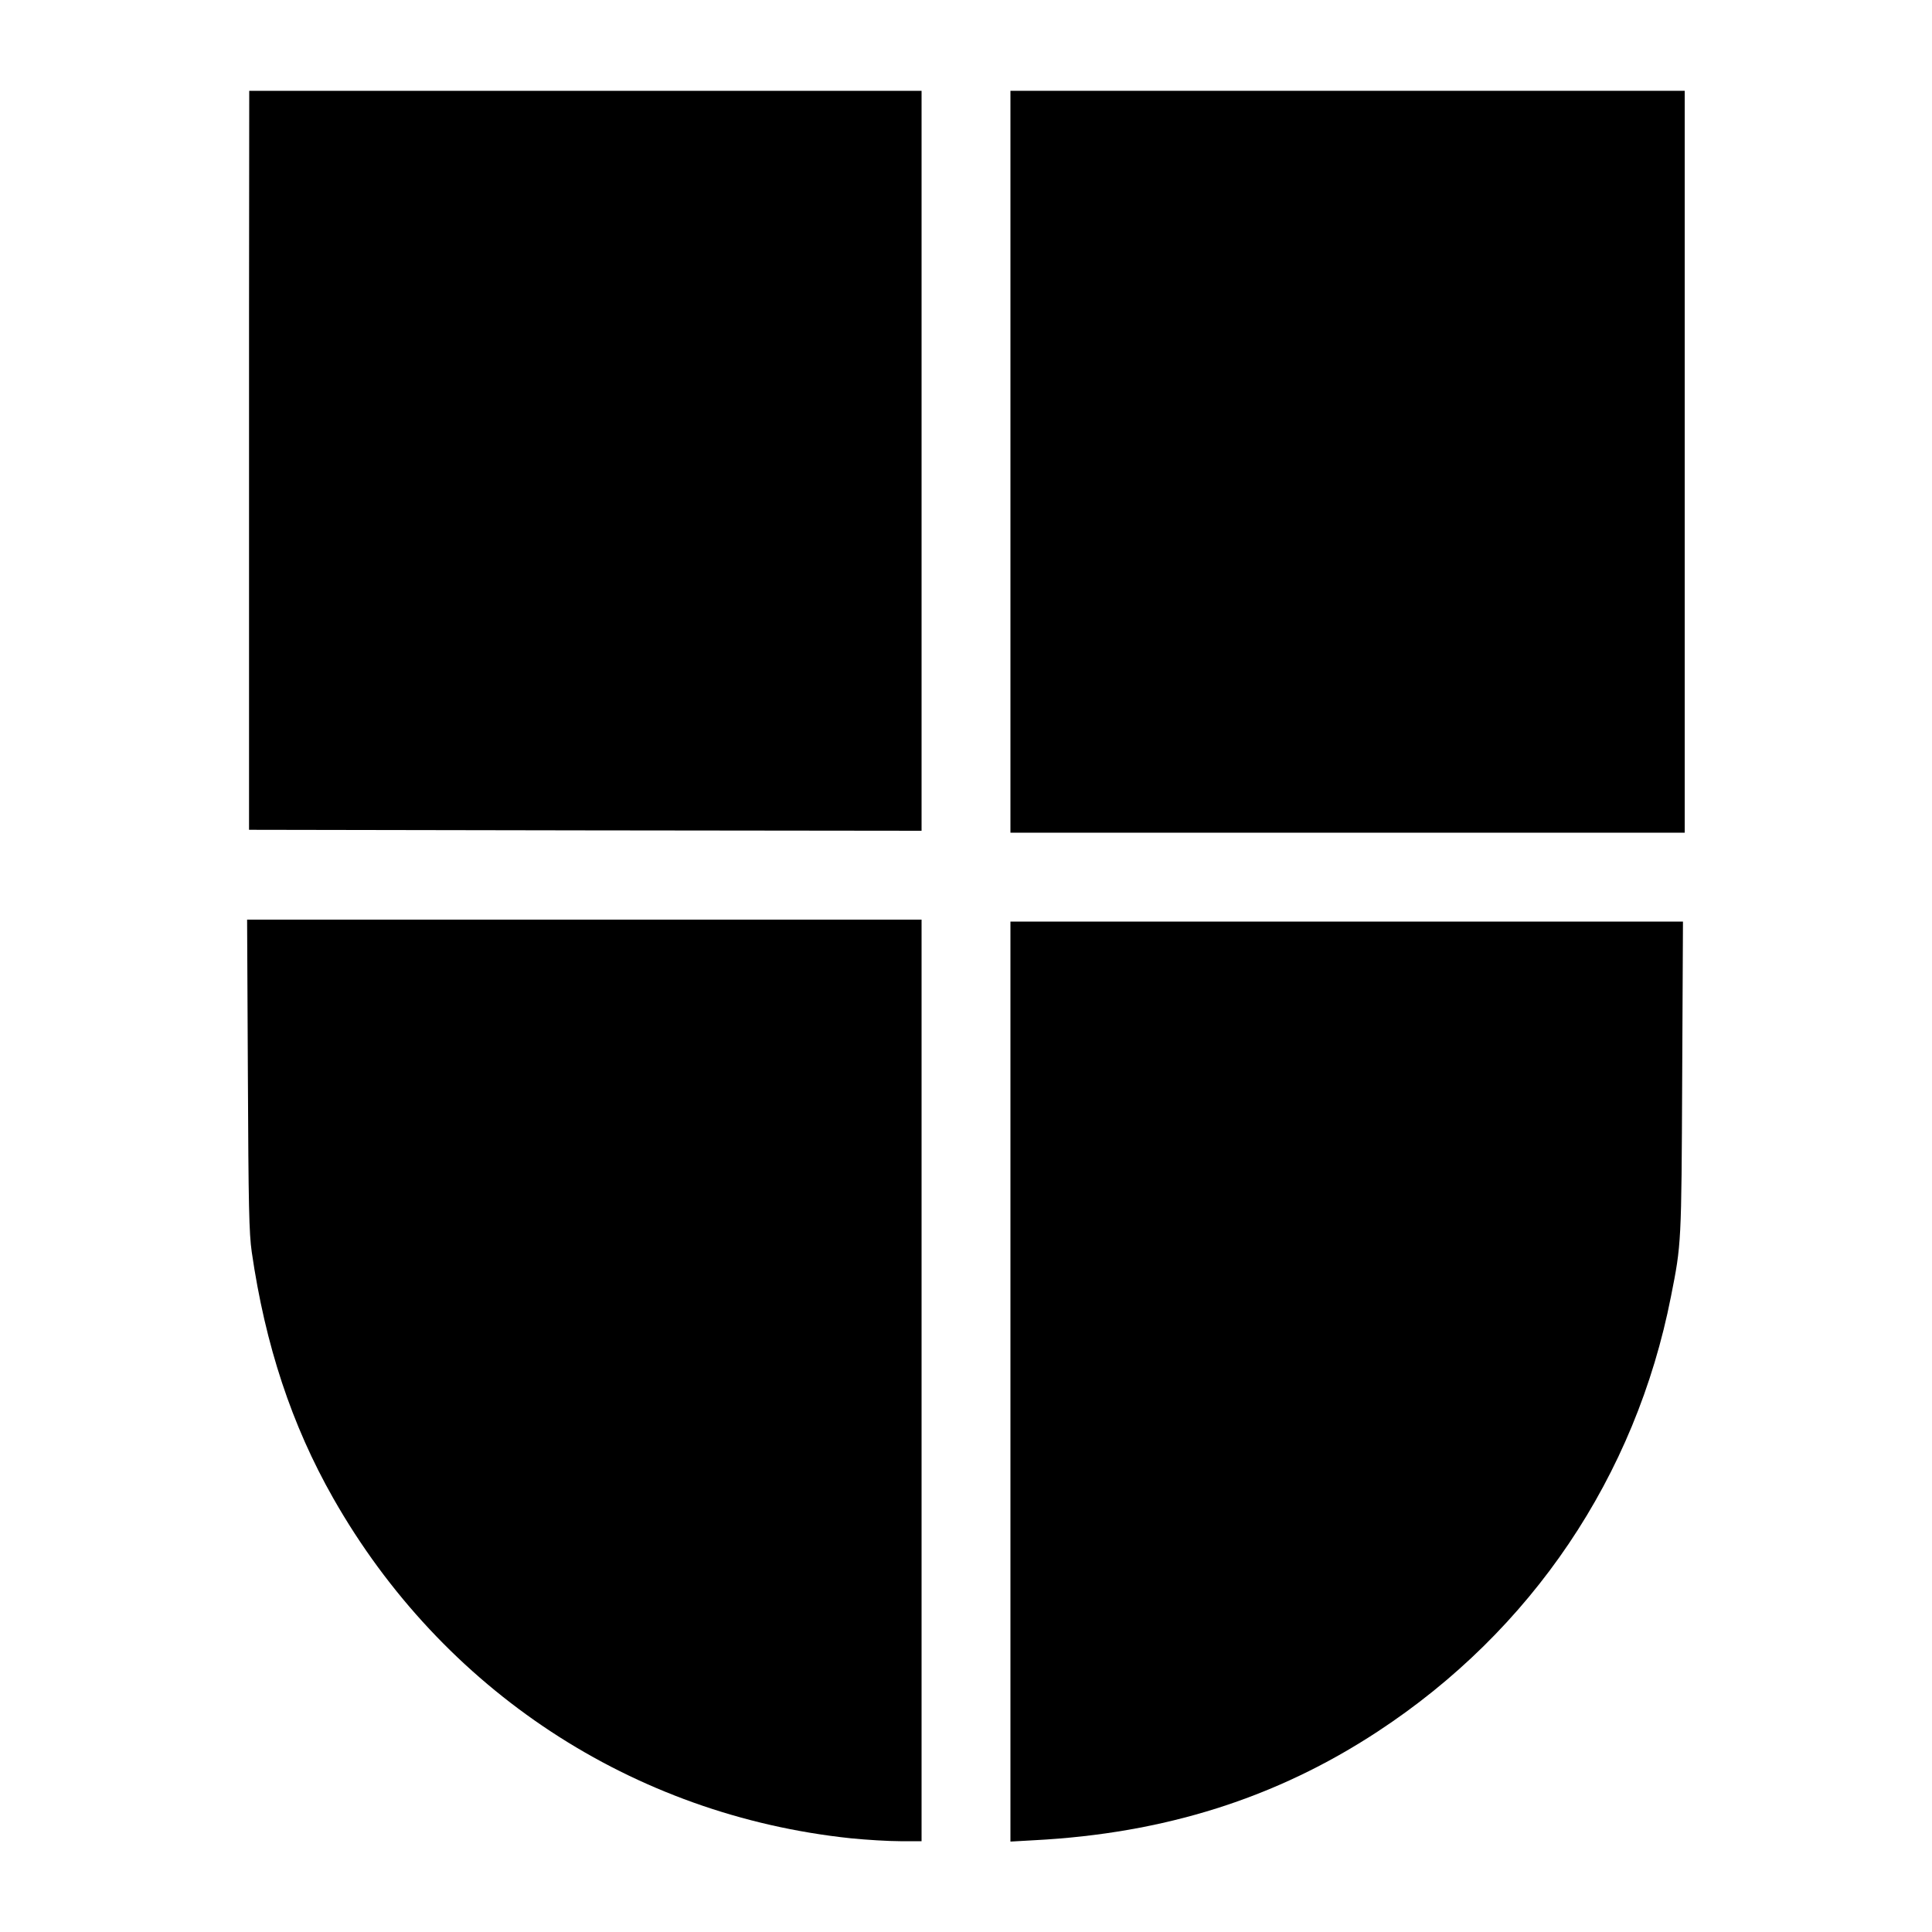 <?xml version="1.0" standalone="no"?>
<!DOCTYPE svg PUBLIC "-//W3C//DTD SVG 20010904//EN"
 "http://www.w3.org/TR/2001/REC-SVG-20010904/DTD/svg10.dtd">
<svg version="1.0" xmlns="http://www.w3.org/2000/svg"
 width="1000pt" height="1000pt" viewBox="0 0 1000 1000"
 preserveAspectRatio="xMidYMid meet">
<g transform="translate(0,1000) scale(0.1,-0.1)"
fill="#000000" stroke="none">
<path d="M1289 8368 c0 -640 0 -1500 0 -1913 l0 -750 1740 -3 1741 -2 0 1915
0 1915 -1740 0 -1740 0 -1 -1162z"/>
<path d="M5230 7610 l0 -1920 1745 0 1745 0 0 1920 0 1920 -1745 0 -1745 0 0
-1920z"/>
<path d="M1283 4438 c3 -680 6 -821 20 -918 70 -483 207 -897 422 -1275 565
-994 1549 -1641 2679 -1760 80 -8 195 -15 256 -15 l110 0 0 2385 0 2385 -1746
0 -1745 0 4 -802z"/>
<path d="M5230 2849 l0 -2381 123 7 c674 35 1253 218 1777 562 798 523 1336
1321 1519 2253 54 272 54 272 58 1133 l4 807 -1740 0 -1741 0 0 -2381z"/>
</g>
</svg>
